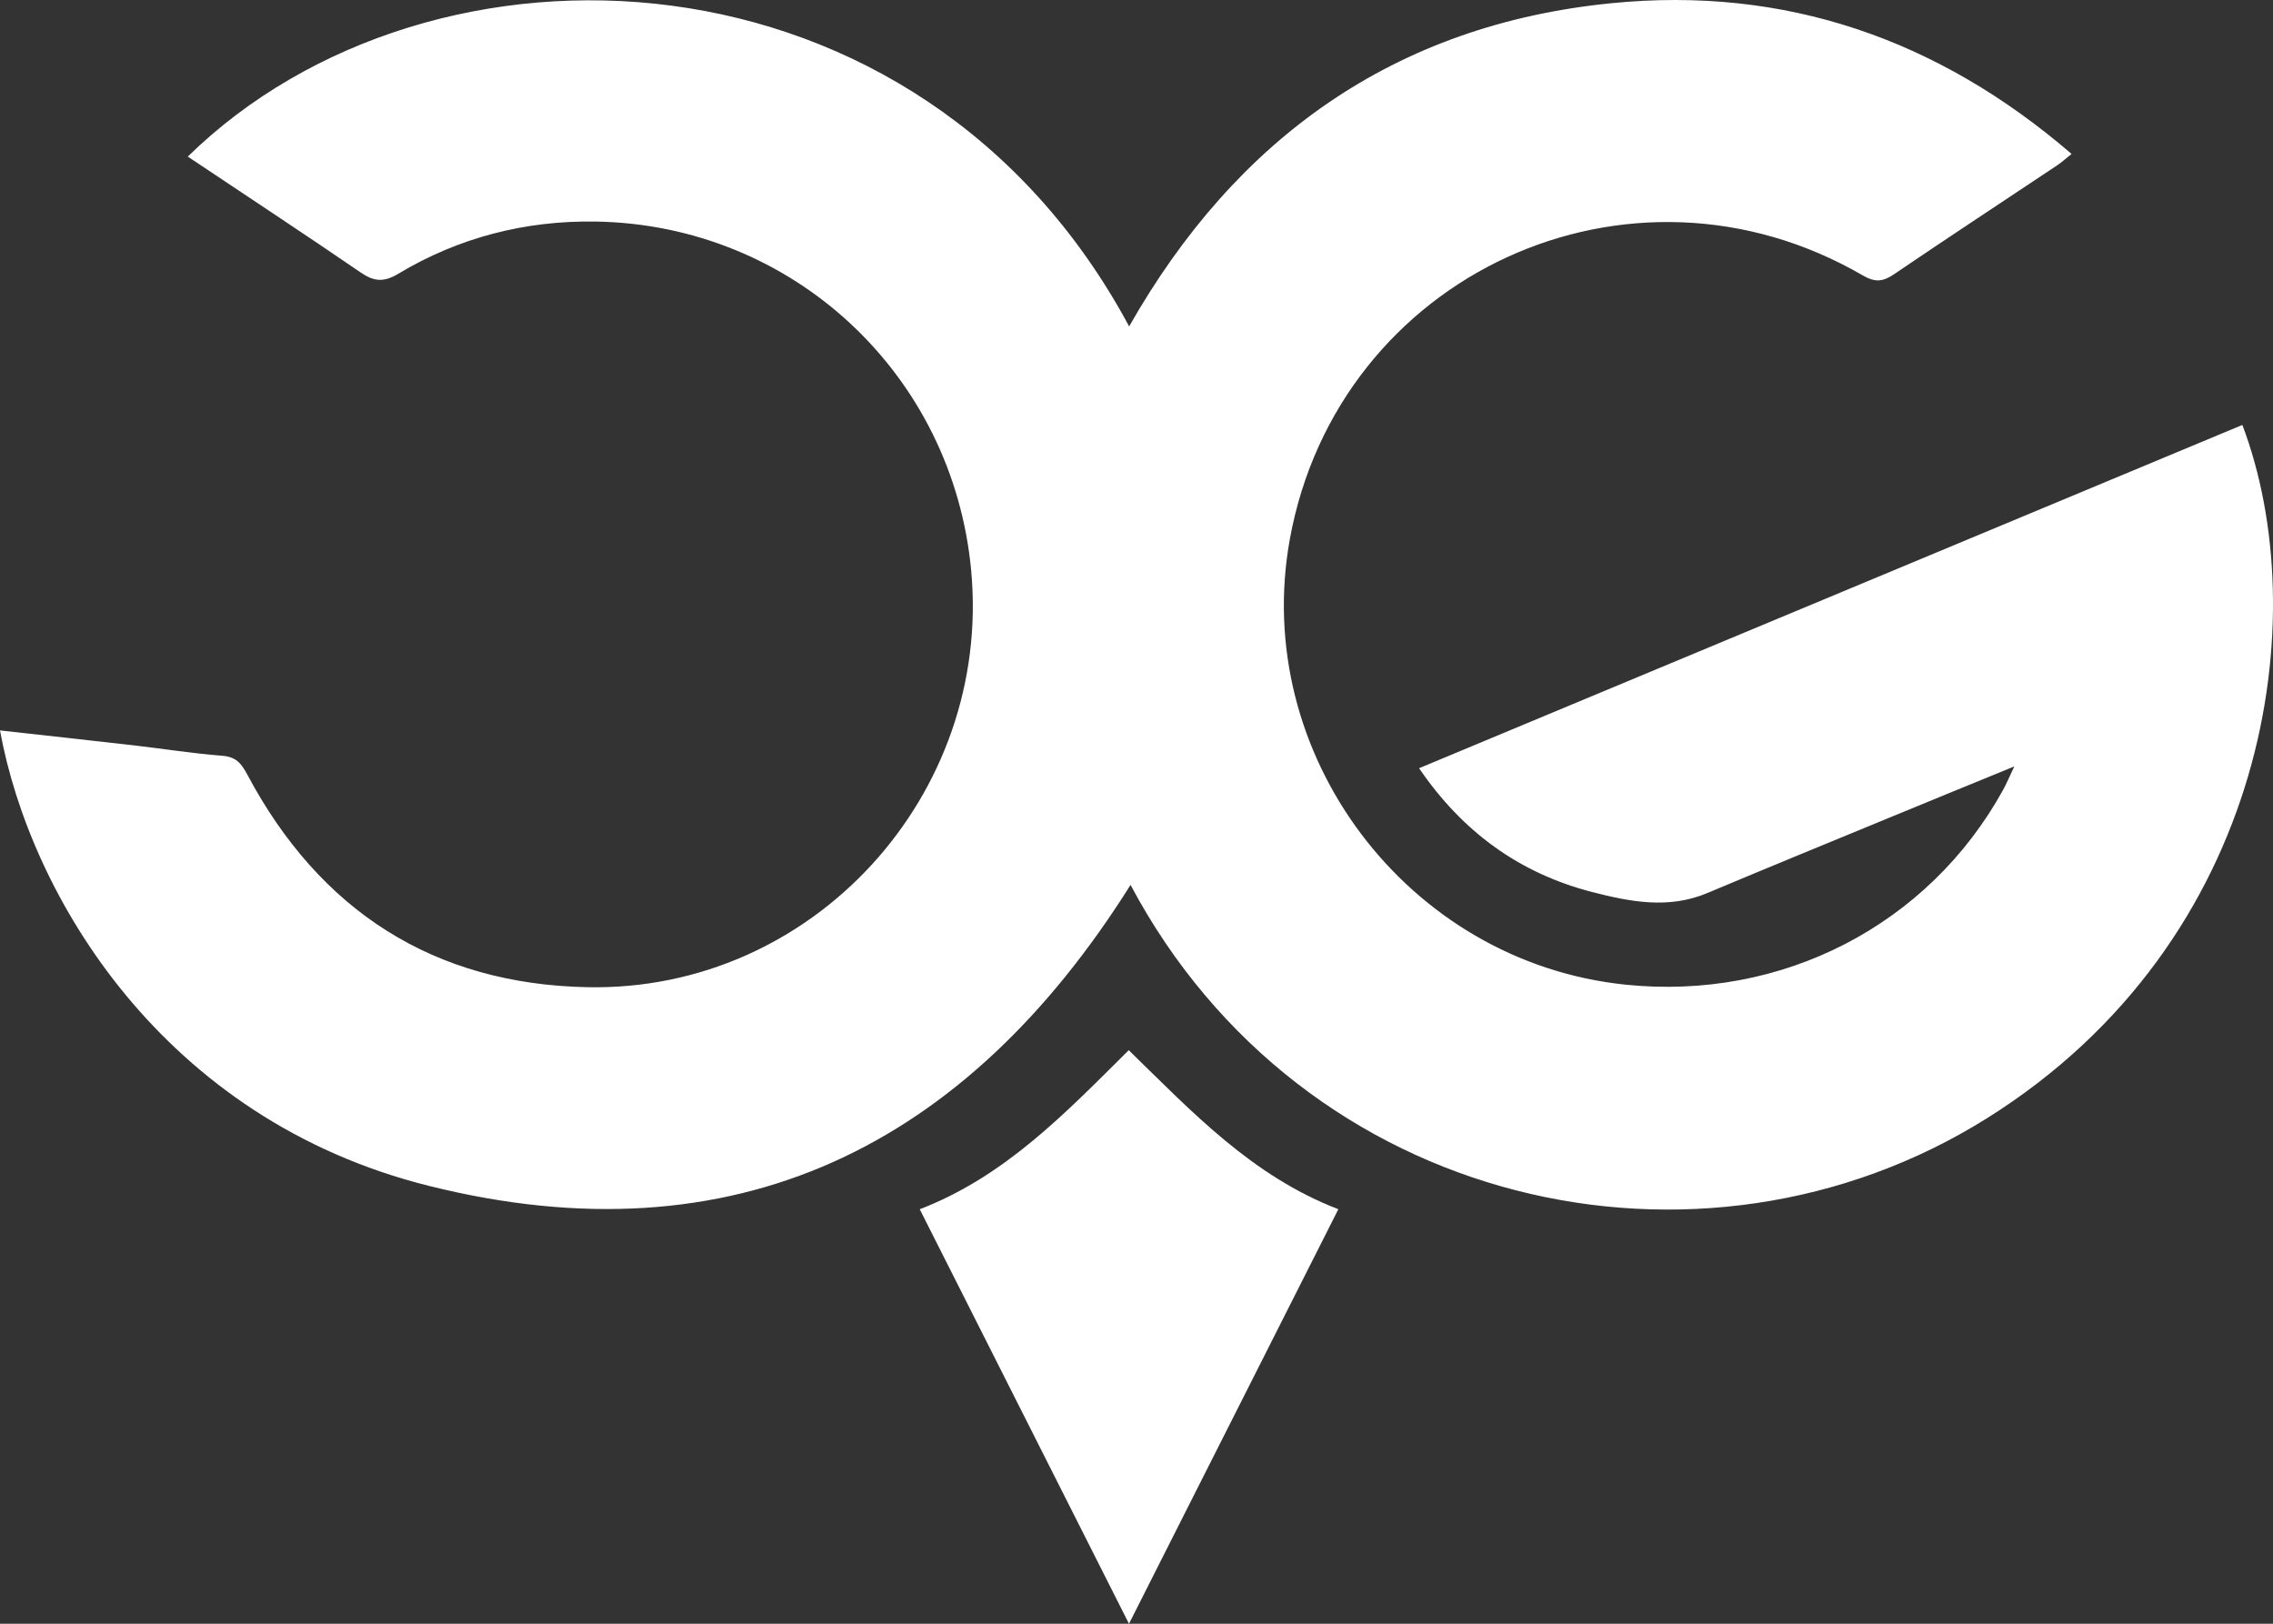 <svg xmlns="http://www.w3.org/2000/svg" id="Ebene_1" viewBox="0 0 1040.52 743.24"><rect x="0" y="0" width="1040.52" height="743.24" fill="#333333" stroke="none"/><defs><style>.cls-1{fill:#fff;stroke-width:0px;}</style></defs><path class="cls-1" d="M0,334.33c21.35,2.38,41.75,4.6,62.14,6.95,13.2,1.52,26.35,3.63,39.59,4.65,6.26.48,8.72,3.42,11.48,8.62,33.16,62.32,85.32,95.95,155.79,97.32,103.2,2.02,185.11-87.99,175.58-190.7-8.34-89.86-81.71-158.31-171.92-159.76-32.21-.52-62.66,7.29-90.4,23.93-6.45,3.87-10.94,3.62-16.98-.51-26.23-17.94-52.77-35.42-79.32-53.16,111.7-109.3,335.07-100.84,430.93,77.73C565.89,63.22,638.4,11.35,737.62,1.47c79.42-7.91,149.48,16.3,210.7,68.99-2.67,2.12-4.55,3.85-6.64,5.24-24.9,16.61-49.92,33.03-74.68,49.85-5.06,3.44-8.67,3.77-14.21.55-106.65-62-240.22-.53-262.31,120.54-17.96,98.43,53.74,193.71,153.56,204.06,71.64,7.43,138.81-27.2,172.97-89.23,1.53-2.78,2.74-5.74,5.08-10.66-19.67,8.06-37.36,15.28-55.02,22.57-28.53,11.77-57.1,23.45-85.55,35.41-17.74,7.46-35.42,3.96-52.76-.51-33.18-8.56-59.29-27.52-79.14-56.65,126.03-52.55,251.45-104.83,376.87-157.12,33.09,87.03,12.84,235.88-116.7,317.21-131.37,82.48-313.48,41.41-392.26-106.67-75.23,119.74-181.14,172.73-321.17,137.76C74.65,512.44,13.84,410.21,0,334.33Z"></path><path class="cls-1" d="M516.82,743.24c-32.29-63.96-63.95-126.67-95.79-189.74,39.13-15.04,66.93-44.27,95.68-72.8,28.82,28.07,56.37,57.59,95.95,72.79-31.71,62.77-63.38,125.48-95.84,189.75Z"></path></svg>